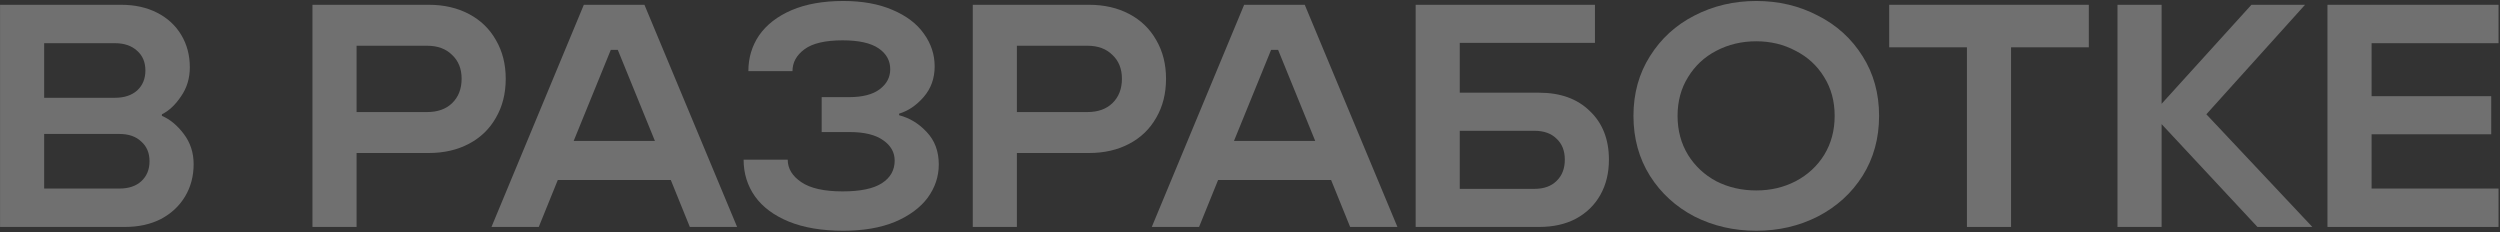 <svg width="1377" height="128" viewBox="0 0 1377 128" fill="none" xmlns="http://www.w3.org/2000/svg">
    <rect x="0" y="0" width="1377" height="128" fill="#333333" stroke="none"/>
    <g style="mix-blend-mode:plus-lighter" opacity="0.3">
        <path d="M0.026 125V2.639H66.8C74.259 2.639 80.843 4.096 86.553 7.009C92.263 9.923 96.692 14.001 99.838 19.245C102.984 24.489 104.558 30.433 104.558 37.075C104.558 43.135 102.926 48.495 99.663 53.157C96.517 57.818 93.021 61.081 89.175 62.946V63.82C93.603 65.684 97.624 69.005 101.236 73.783C104.849 78.561 106.655 84.097 106.655 90.389C106.655 97.032 105.082 102.975 101.936 108.219C98.789 113.463 94.361 117.6 88.651 120.63C82.941 123.543 76.356 125 68.898 125H0.026ZM63.304 53.856C68.432 53.856 72.511 52.516 75.541 49.836C78.57 47.039 80.085 43.368 80.085 38.823C80.085 34.278 78.57 30.666 75.541 27.985C72.511 25.189 68.432 23.79 63.304 23.79H24.324V53.856H63.304ZM65.752 103.849C70.879 103.849 74.9 102.509 77.813 99.829C80.843 97.032 82.358 93.361 82.358 88.816C82.358 84.271 80.843 80.659 77.813 77.978C74.9 75.182 70.879 73.783 65.752 73.783H24.324V103.849H65.752Z" fill="white"/>
        <path d="M172.103 125V2.639H236.255C244.529 2.639 251.871 4.329 258.28 7.708C264.69 11.088 269.642 15.866 273.138 22.042C276.751 28.218 278.557 35.327 278.557 43.368C278.557 51.525 276.751 58.692 273.138 64.868C269.642 71.045 264.69 75.823 258.28 79.202C251.871 82.582 244.529 84.271 236.255 84.271H196.401V125H172.103ZM235.207 61.722C241.033 61.722 245.636 60.09 249.016 56.828C252.512 53.448 254.26 48.962 254.26 43.368C254.26 37.891 252.512 33.521 249.016 30.258C245.636 26.878 241.033 25.189 235.207 25.189H196.401V61.722H235.207Z" fill="white"/>
        <path d="M406.003 125H379.957L369.469 99.129H307.24L296.752 125H270.706L321.573 2.639H354.961L406.003 125ZM336.432 27.461L315.98 77.629H360.729L340.277 27.461H336.432Z" fill="white"/>
        <path d="M464.467 127.098C452.697 127.098 442.675 125.408 434.401 122.028C426.243 118.649 420.067 114.046 415.872 108.219C411.677 102.276 409.579 95.517 409.579 87.942H433.876C433.876 92.837 436.382 96.974 441.393 100.353C446.404 103.733 453.979 105.422 464.117 105.422C473.906 105.422 481.131 103.907 485.792 100.877C490.454 97.848 492.785 93.711 492.785 88.467C492.785 83.922 490.687 80.193 486.492 77.279C482.296 74.249 476.12 72.734 467.963 72.734H452.58V53.506H467.613C475.071 53.506 480.723 52.05 484.569 49.136C488.414 46.223 490.337 42.552 490.337 38.124C490.337 33.346 488.181 29.5 483.87 26.587C479.558 23.674 472.974 22.217 464.117 22.217C454.561 22.217 447.569 23.848 443.141 27.111C438.713 30.374 436.498 34.395 436.498 39.173H412.201C412.201 31.831 414.182 25.247 418.144 19.42C422.223 13.593 428.166 8.99 435.974 5.611C443.898 2.231 453.396 0.542 464.467 0.542C474.955 0.542 483.986 2.173 491.561 5.436C499.252 8.699 505.021 13.069 508.866 18.546C512.828 24.023 514.81 30.025 514.81 36.551C514.81 43.193 512.77 48.845 508.691 53.506C504.729 58.051 500.243 61.081 495.232 62.596V63.47C501.058 64.985 506.128 68.073 510.439 72.734C514.868 77.396 517.082 83.339 517.082 90.564C517.082 97.207 515.043 103.325 510.964 108.918C506.885 114.395 500.884 118.824 492.959 122.203C485.035 125.466 475.537 127.098 464.467 127.098Z" fill="white"/>
        <path d="M535.799 125V2.639H599.951C608.225 2.639 615.567 4.329 621.976 7.708C628.386 11.088 633.338 15.866 636.834 22.042C640.447 28.218 642.253 35.327 642.253 43.368C642.253 51.525 640.447 58.692 636.834 64.868C633.338 71.045 628.386 75.823 621.976 79.202C615.567 82.582 608.225 84.271 599.951 84.271H560.097V125H535.799ZM598.903 61.722C604.729 61.722 609.332 60.09 612.712 56.828C616.208 53.448 617.956 48.962 617.956 43.368C617.956 37.891 616.208 33.521 612.712 30.258C609.332 26.878 604.729 25.189 598.903 25.189H560.097V61.722H598.903Z" fill="white"/>
        <path d="M769.699 125H743.653L733.165 99.129H670.936L660.448 125H634.402L685.269 2.639H718.657L769.699 125ZM700.128 27.461L679.676 77.629H724.425L703.973 27.461H700.128Z" fill="white"/>
        <path d="M779.743 125V2.639H878.506V23.615H804.04V51.059H847.741C859.51 51.059 868.833 54.439 875.709 61.198C882.701 67.84 886.197 76.755 886.197 87.942C886.197 95.284 884.624 101.751 881.477 107.345C878.331 112.939 873.844 117.309 868.017 120.455C862.307 123.485 855.548 125 847.741 125H779.743ZM845.119 104.024C850.363 104.024 854.441 102.567 857.355 99.654C860.385 96.74 861.899 92.837 861.899 87.942C861.899 83.048 860.385 79.202 857.355 76.405C854.441 73.492 850.363 72.035 845.119 72.035H804.04V104.024H845.119Z" fill="white"/>
        <path d="M967.354 127.098C955.001 127.098 943.639 124.476 933.268 119.232C923.013 113.871 914.855 106.413 908.795 96.857C902.736 87.185 899.706 76.172 899.706 63.82C899.706 51.467 902.736 40.513 908.795 30.957C914.855 21.285 923.013 13.826 933.268 8.582C943.639 3.222 955.001 0.542 967.354 0.542C979.706 0.542 991.01 3.222 1001.27 8.582C1011.64 13.826 1019.85 21.285 1025.91 30.957C1031.97 40.513 1035 51.467 1035 63.82C1035 76.172 1031.97 87.185 1025.91 96.857C1019.85 106.413 1011.64 113.871 1001.27 119.232C991.01 124.476 979.706 127.098 967.354 127.098ZM967.354 104.898C975.278 104.898 982.503 103.208 989.029 99.829C995.672 96.333 1000.92 91.496 1004.76 85.32C1008.61 79.027 1010.53 71.861 1010.53 63.82C1010.53 55.779 1008.61 48.67 1004.76 42.494C1000.92 36.201 995.672 31.365 989.029 27.985C982.503 24.489 975.278 22.741 967.354 22.741C959.313 22.741 951.971 24.489 945.329 27.985C938.803 31.365 933.617 36.201 929.771 42.494C925.926 48.67 924.003 55.779 924.003 63.82C924.003 71.861 925.926 79.027 929.771 85.32C933.617 91.496 938.803 96.333 945.329 99.829C951.971 103.208 959.313 104.898 967.354 104.898Z" fill="white"/>
        <path d="M1107.69 125H1083.39V26.062H1040.57V2.639H1150.52V26.062H1107.69V125Z" fill="white"/>
        <path d="M1190.61 125H1166.31V2.639H1190.61V57.177L1240.08 2.639H1269.62L1215.26 62.946L1273.64 125H1243.4L1190.61 68.364V125Z" fill="white"/>
        <path d="M1376.19 125H1281.97V2.639H1376.19V23.79H1306.27V52.982H1372.17V73.958H1306.27V103.849H1376.19V125Z" fill="white"/>
    </g>
</svg>

